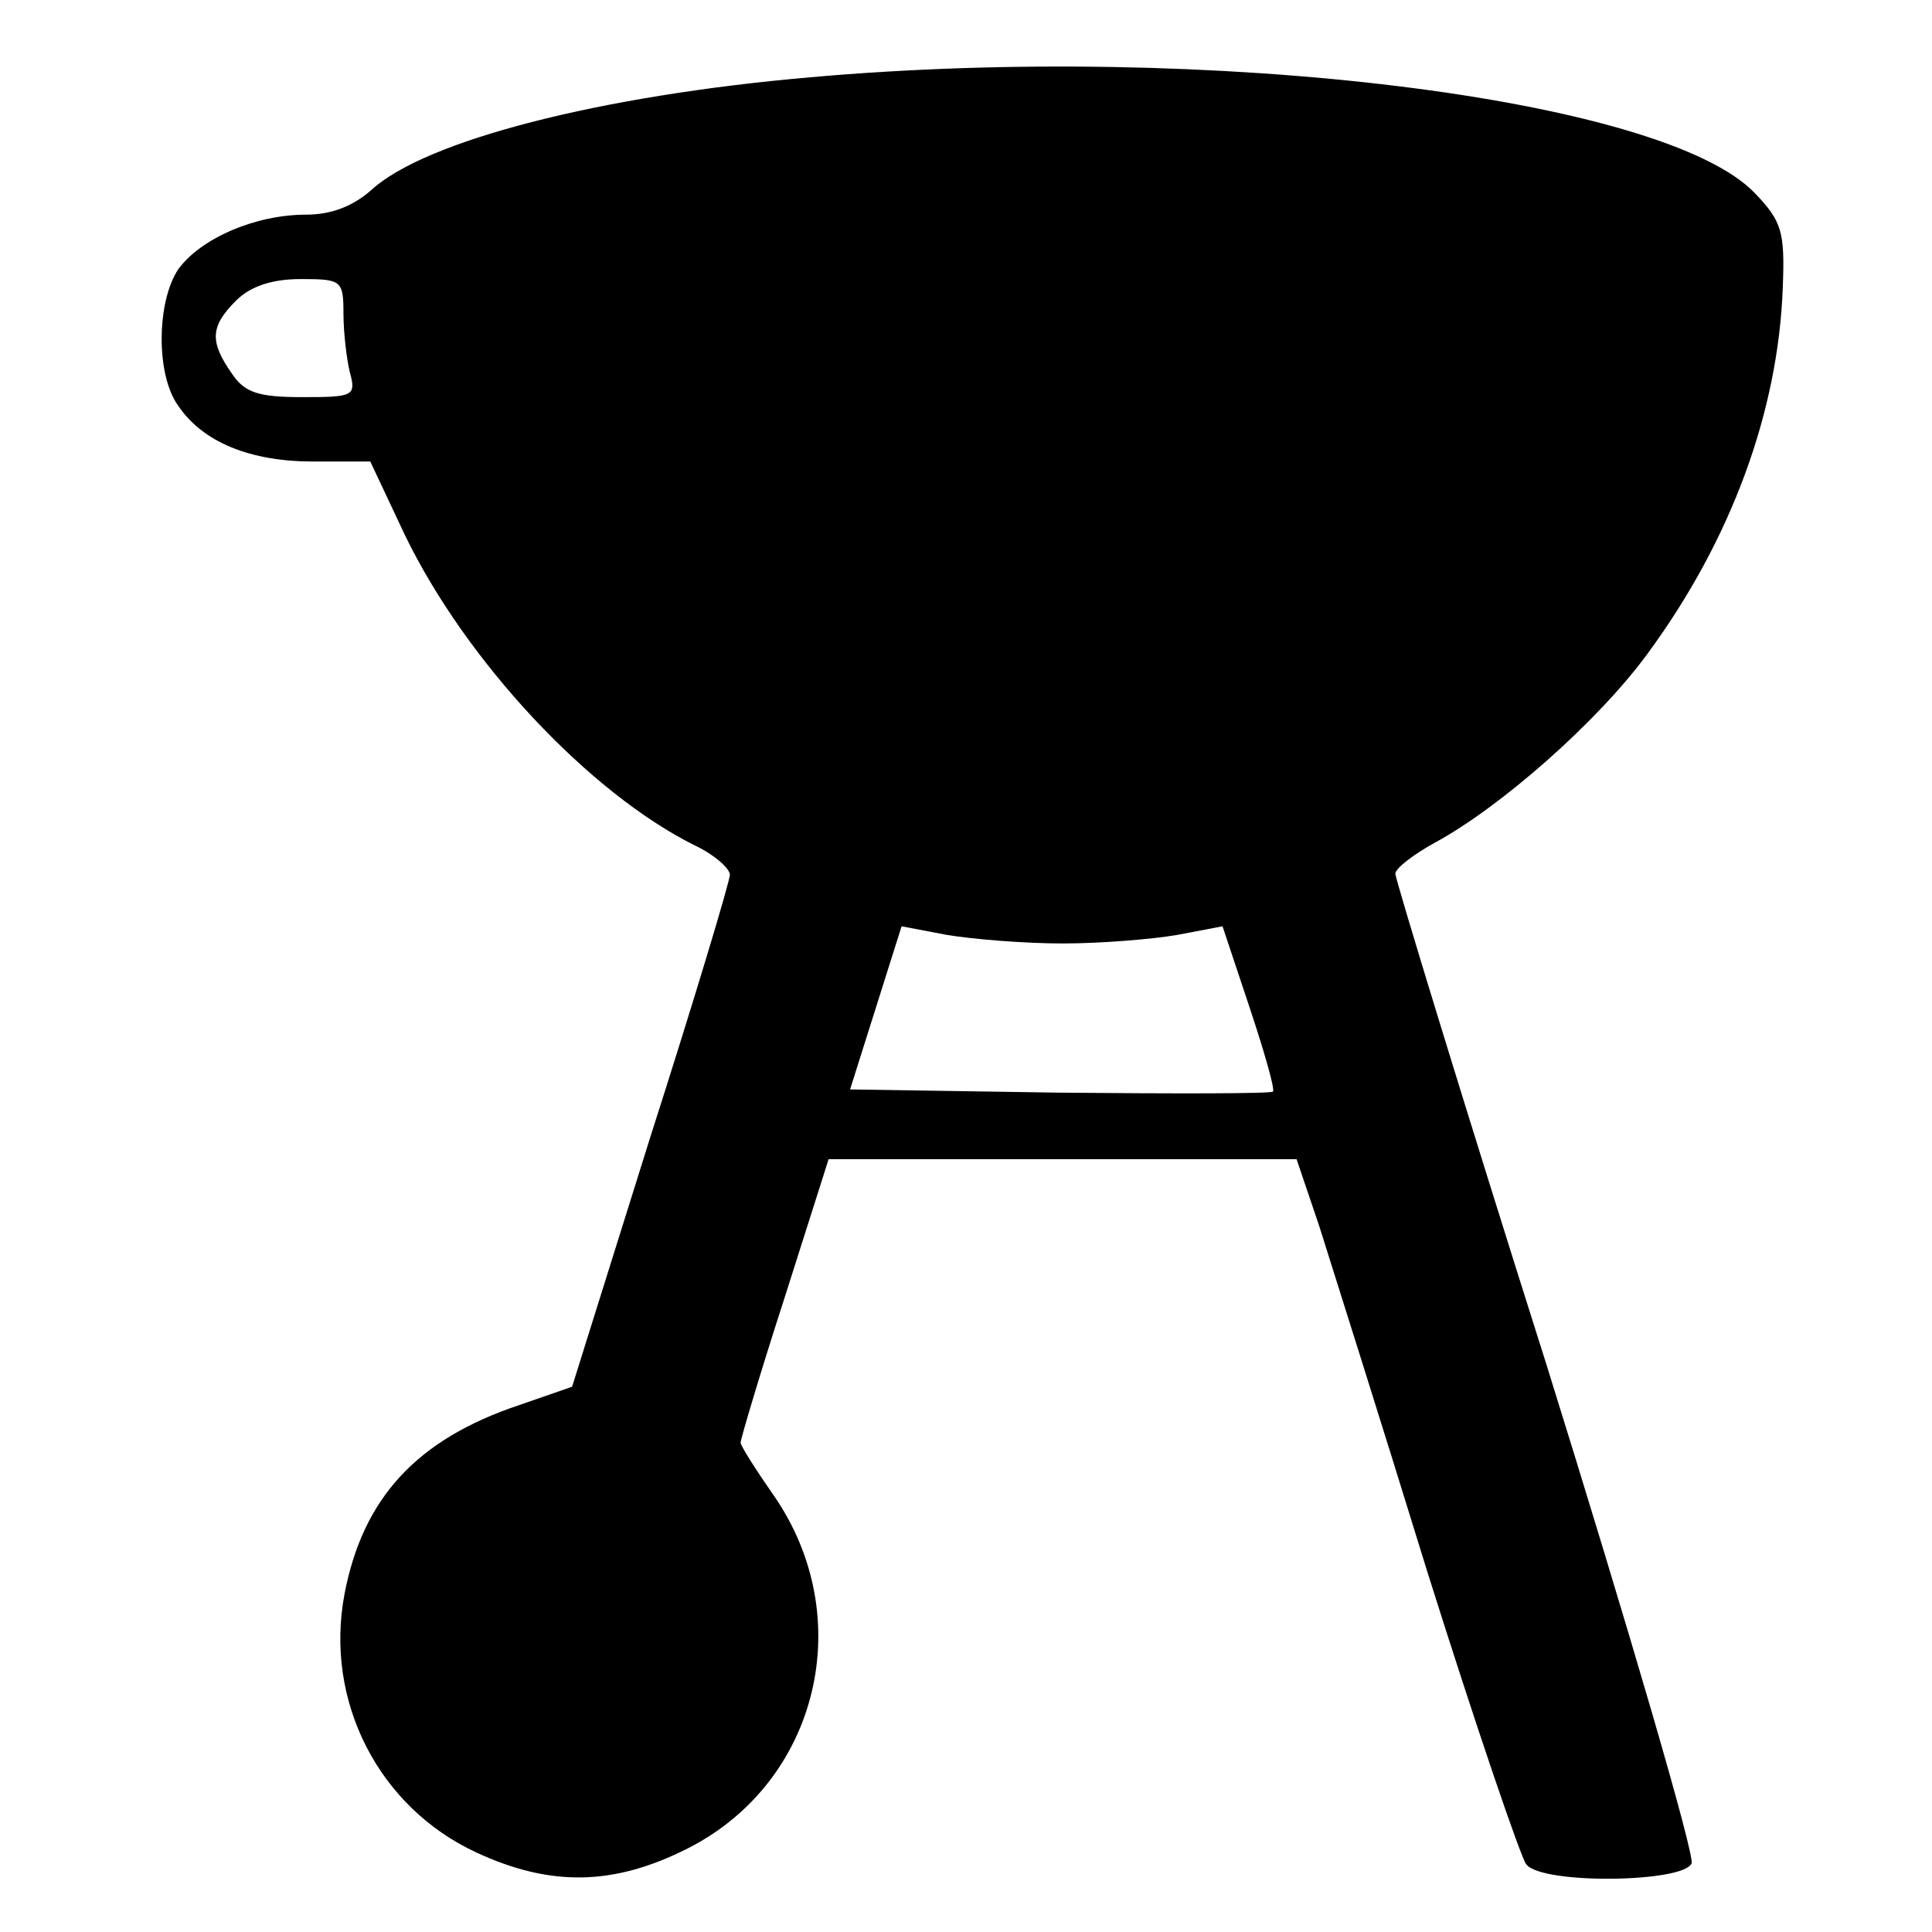 <?xml version="1.0" standalone="no"?>
<!DOCTYPE svg PUBLIC "-//W3C//DTD SVG 20010904//EN"
 "http://www.w3.org/TR/2001/REC-SVG-20010904/DTD/svg10.dtd">
<svg version="1.0" xmlns="http://www.w3.org/2000/svg"
 width="180pt" height="180pt" viewBox="0 0 180 180"
 preserveAspectRatio="xMidYMid meet">
<g transform="translate(0,180) scale(0.1,-0.1)"
fill="#000000" stroke="none">
<path d="M755 1728 c-196 -17 -359 -59 -409 -105 -17 -15 -37 -23 -61 -23 -47
0 -98 -22 -119 -51 -20 -30 -21 -98 0 -127 23 -34 67 -52 126 -52 l53 0 32
-68 c57 -118 172 -241 271 -290 17 -8 32 -21 32 -27 0 -6 -33 -116 -74 -244
l-73 -233 -49 -17 c-96 -32 -146 -87 -163 -176 -19 -100 32 -199 123 -241 69
-32 128 -31 197 4 122 62 159 216 79 330 -16 23 -30 45 -30 48 0 3 18 64 41
135 l41 129 218 0 218 0 21 -62 c11 -35 57 -180 101 -323 45 -143 87 -266 92
-272 15 -19 147 -17 154 1 3 8 -58 217 -135 464 -78 246 -141 453 -141 458 0
5 17 18 37 29 61 33 152 113 198 176 78 106 122 226 126 342 2 51 -1 61 -26
87 -85 89 -509 141 -880 108z m-435 -220 c0 -18 3 -43 6 -55 6 -22 3 -23 -44
-23 -41 0 -54 4 -66 22 -21 30 -20 44 4 68 13 13 33 20 60 20 38 0 40 -1 40
-32z m670 -587 c36 0 84 4 107 8 l42 8 25 -75 c14 -42 24 -77 22 -79 -2 -2
-91 -2 -199 -1 l-195 3 24 76 24 76 42 -8 c24 -4 72 -8 108 -8z"/>
</g>
</svg>
